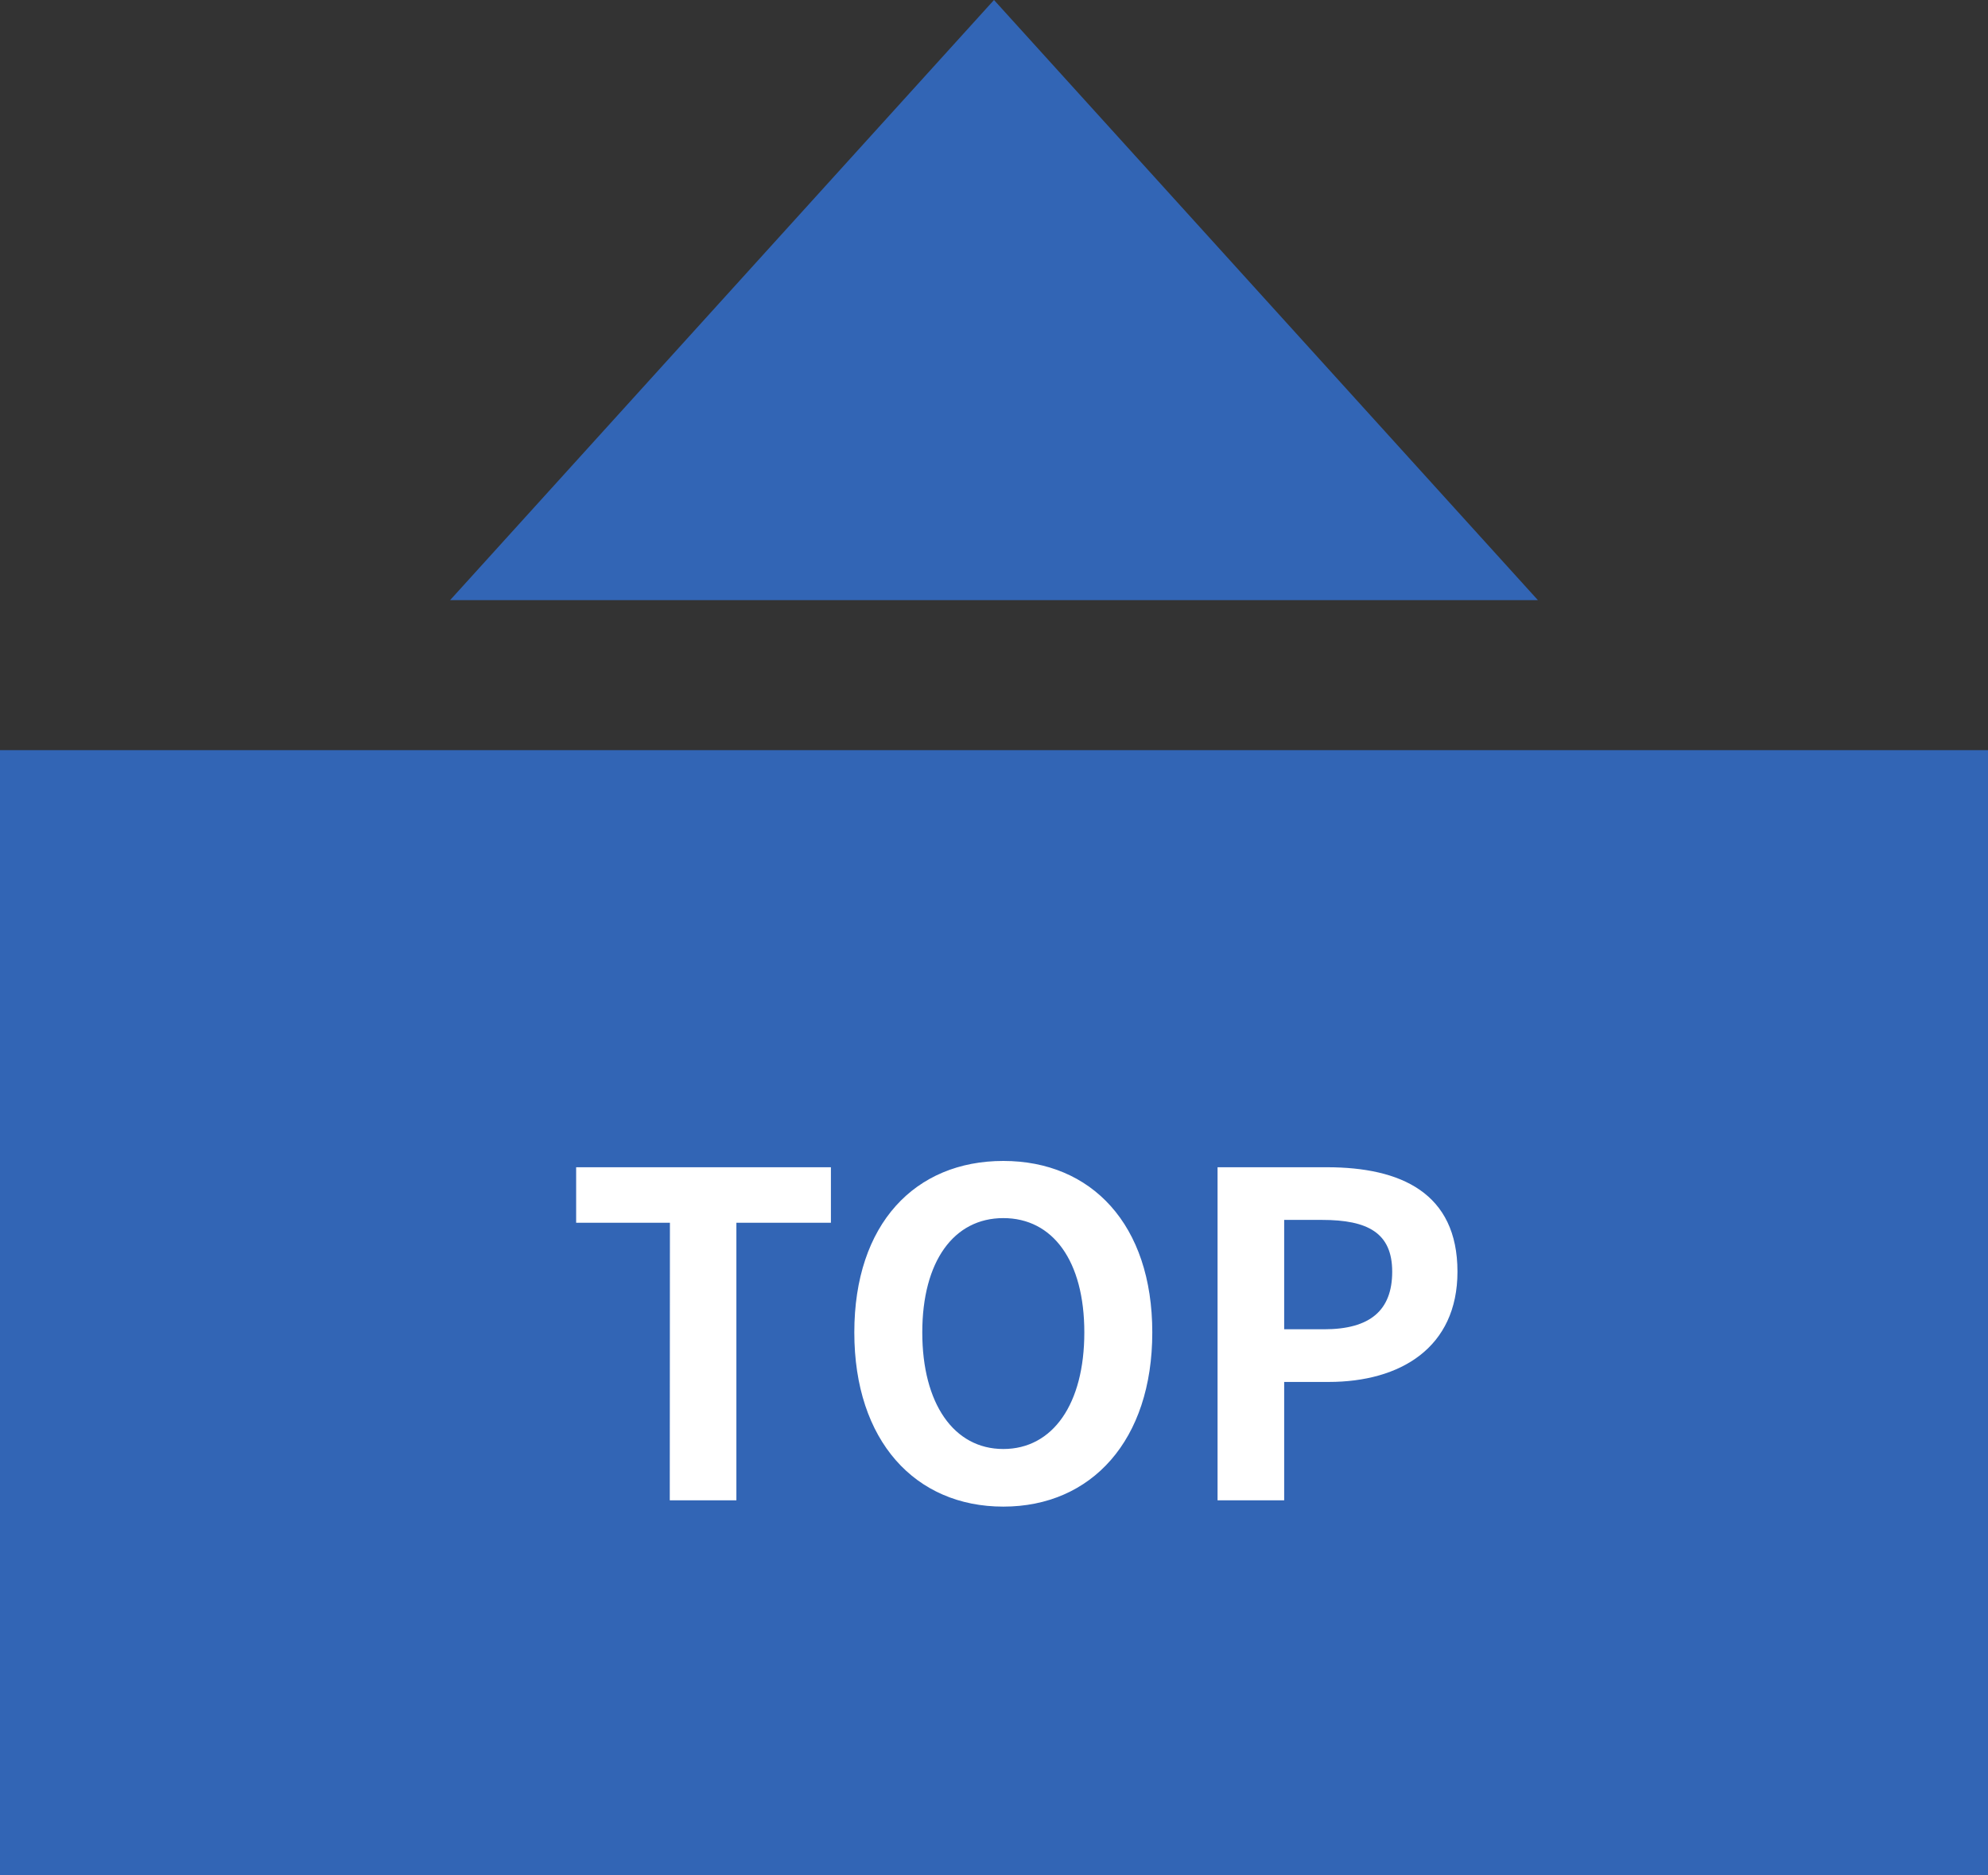 <svg xmlns="http://www.w3.org/2000/svg" width="53" height="50" viewBox="0 0 53 50">
  <rect x="0" y="0" width="53" height="50" fill="#333333" stroke="none"/>
  <g id="グループ_179" data-name="グループ 179" transform="translate(-1072 -1432)">
    <g id="グループ_177" data-name="グループ 177" transform="translate(29 931)">
      <g id="グループ_178" data-name="グループ 178">
        <rect id="長方形_155" data-name="長方形 155" width="53" height="30" transform="translate(1043 521)" fill="#3265b5"/>
        <path id="パス_244" data-name="パス 244" d="M2.856,0H4.632V-7.4h2.52V-8.88H.36V-7.4h2.5Zm8.892.168C14.1.168,15.72-1.6,15.72-4.476S14.1-9.048,11.748-9.048,7.776-7.368,7.776-4.476,9.4.168,11.748.168Zm0-1.536c-1.32,0-2.16-1.212-2.16-3.108s.84-3.048,2.16-3.048,2.16,1.14,2.16,3.048S13.068-1.368,11.748-1.368ZM17.46,0h1.776V-3.156h1.188c1.908,0,3.432-.912,3.432-2.94,0-2.1-1.512-2.784-3.48-2.784H17.46Zm1.776-4.56V-7.476h1.008c1.224,0,1.872.348,1.872,1.38S21.528-4.56,20.3-4.56Z" transform="translate(1058 541)" fill="#fff"/>
      </g>
    </g>
    <path id="多角形_1" data-name="多角形 1" d="M14.5,0,29,16H0Z" transform="translate(1084 1432)" fill="#3265b5"/>
  </g>
</svg>
